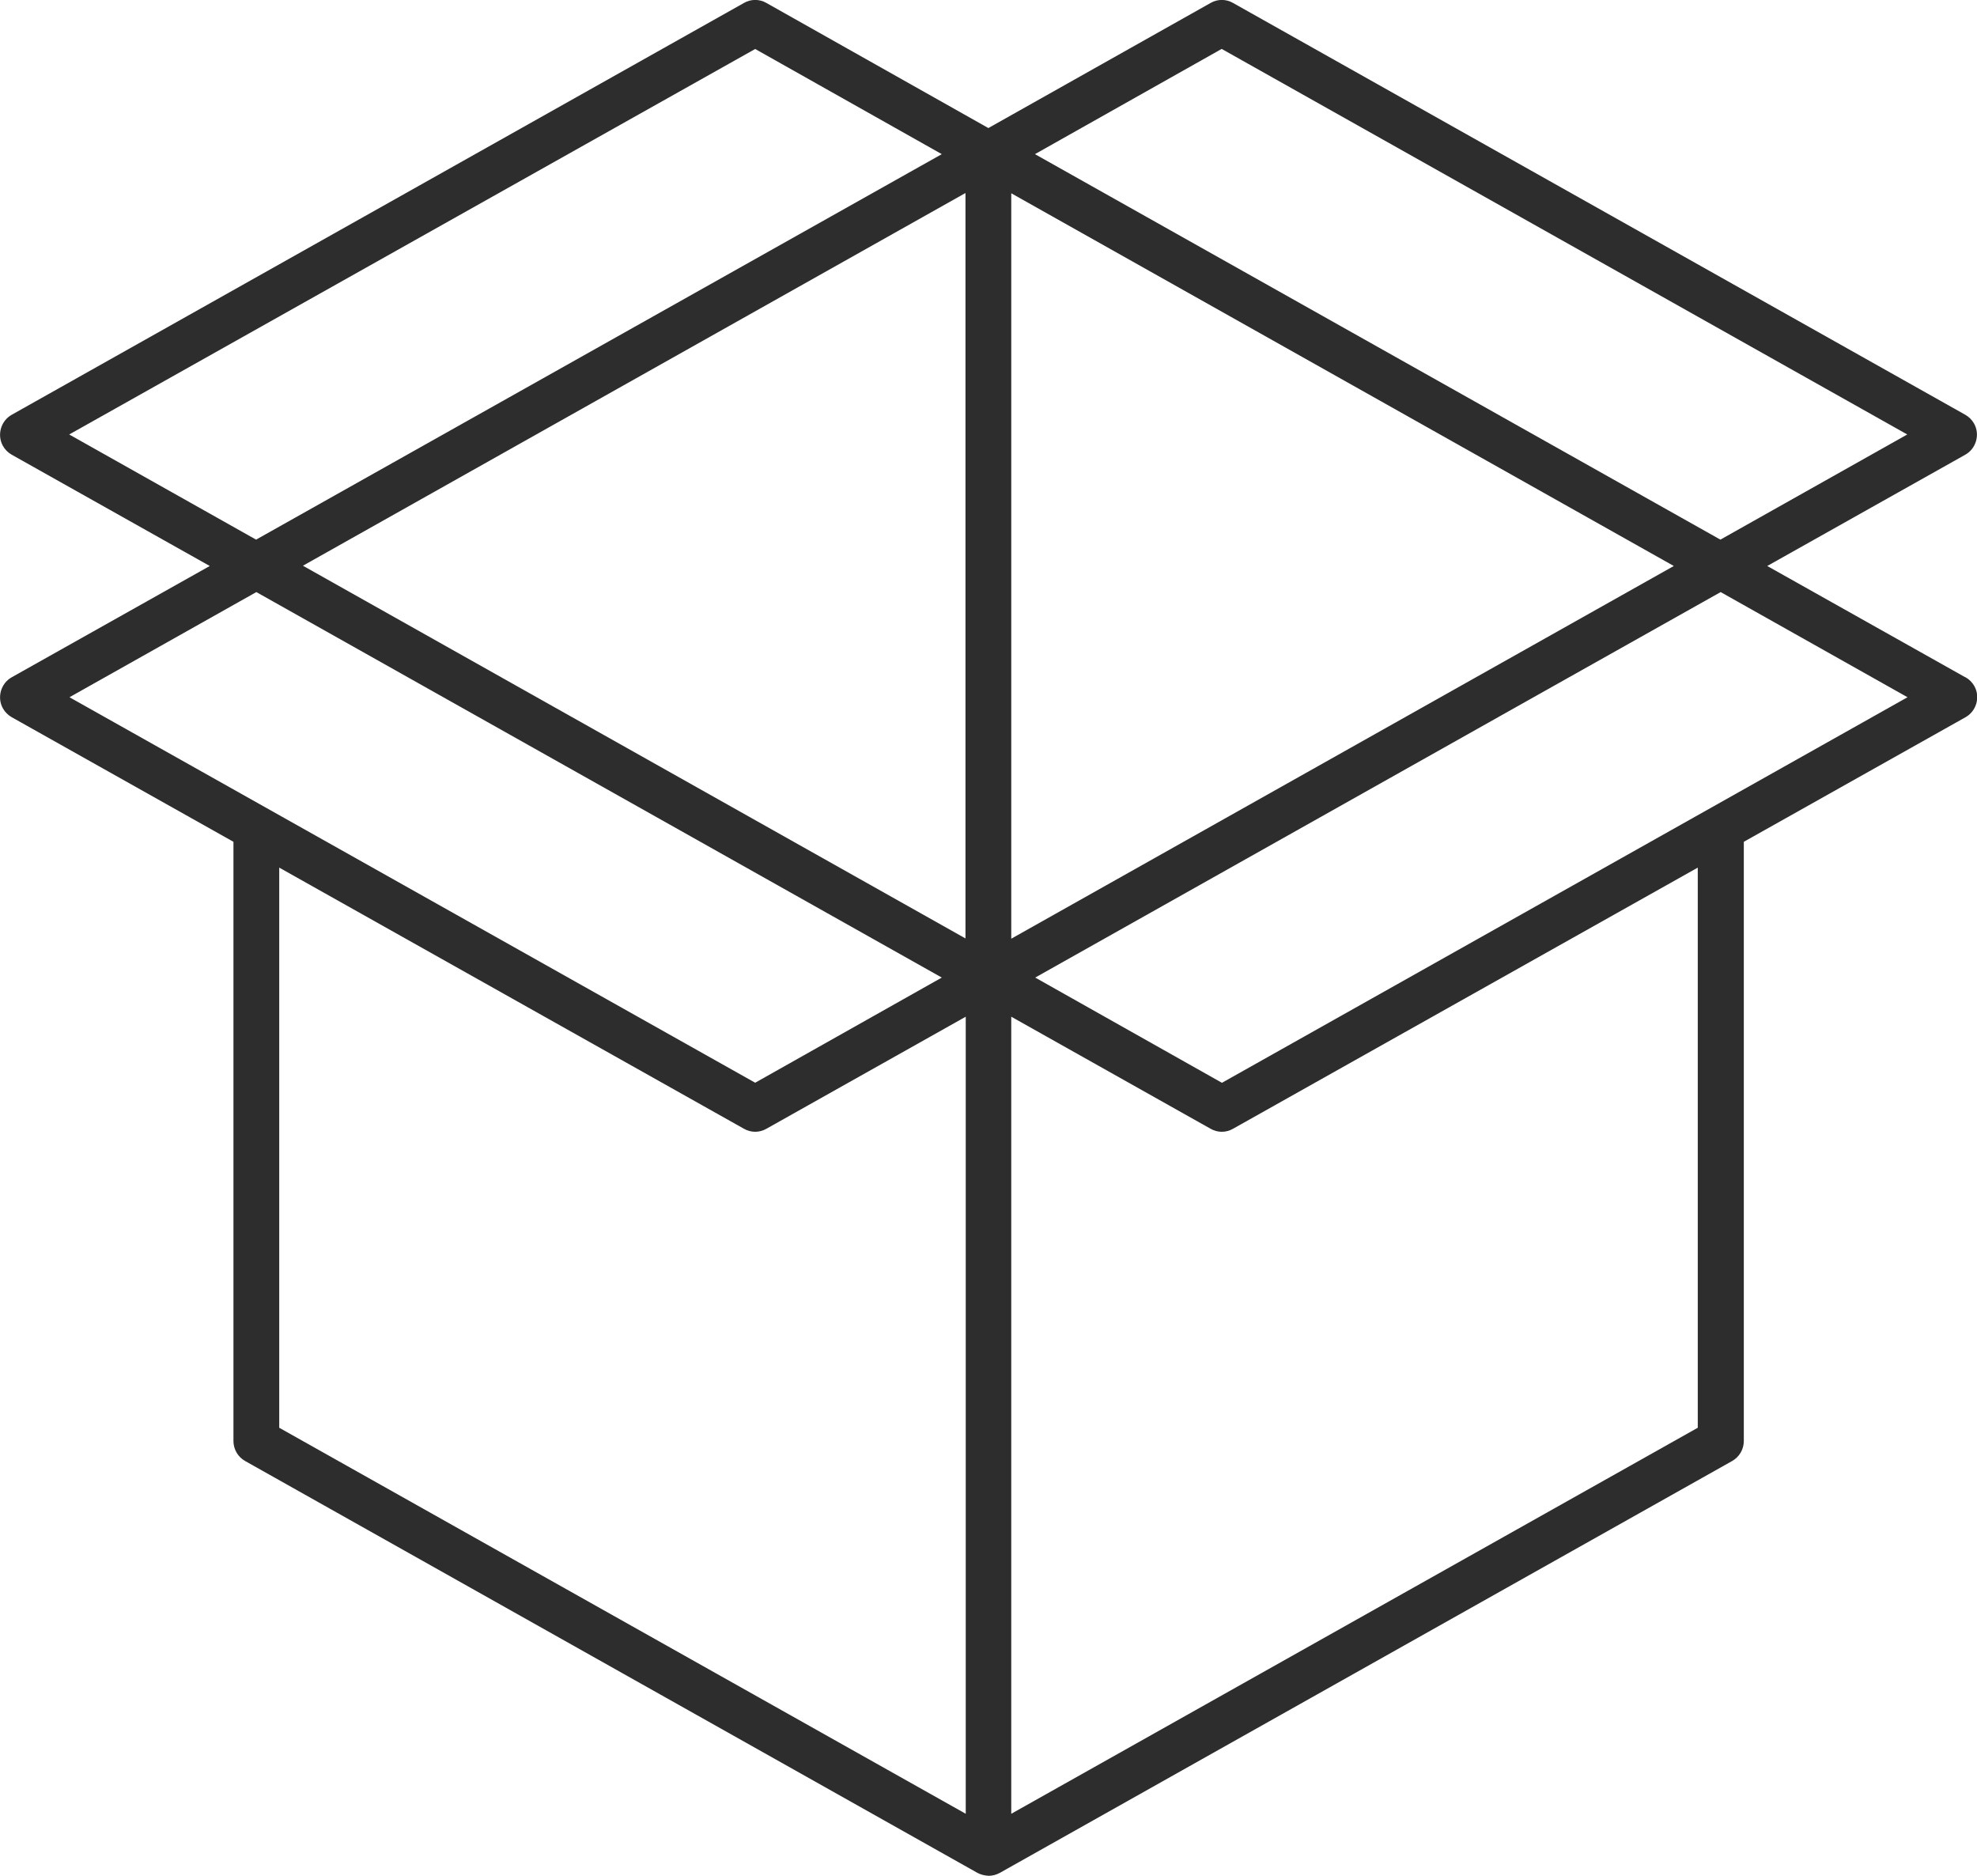 <svg viewBox="0 0 74.27 70.46" xmlns="http://www.w3.org/2000/svg" data-name="Layer 2" id="Layer_2">
  <defs>
    <style>
      .cls-1 {
        fill: #2d2d2d;
      }
    </style>
  </defs>
  <g data-name="Layer 1" id="Layer_1-2">
    <g id="Unbox-2">
      <path d="M73.83,25.44l-7.44-4.18,7.44-4.18c.41-.23.56-.76.33-1.17-.08-.14-.19-.25-.33-.33L46.32.11c-.26-.15-.58-.15-.84,0l-8.35,4.7L28.79.11c-.26-.15-.58-.15-.84,0L.44,15.58c-.41.23-.56.76-.33,1.17.08.14.19.25.33.33l7.44,4.18L.44,25.44c-.41.23-.56.76-.33,1.17.08.14.19.25.33.33l8.33,4.68v22.51c0,.31.17.6.44.75l27.51,15.47c.13.07.27.1.42.11.15,0,.29-.04.42-.11l27.51-15.47c.27-.15.44-.44.44-.75v-22.51l8.33-4.68c.41-.23.56-.76.33-1.17-.08-.14-.19-.25-.33-.33ZM36.27,35.25l-24.89-14,24.89-14v27.99ZM37.99,7.26l24.89,14-24.89,14V7.26ZM45.9,1.84l25.75,14.48-7.02,3.95-25.75-14.48,7.01-3.95ZM28.37,1.84l7.01,3.95-19.32,10.86-6.44,3.62-7.02-3.95L28.37,1.84ZM9.63,22.24c9.09,5.11,5.14,2.89,25.75,14.48l-7.01,3.95L2.61,26.19l7.02-3.95ZM10.49,32.59l17.46,9.81c.26.15.58.15.84,0l7.49-4.21v29.94l-25.79-14.5v-21.04ZM63.78,32.59v21.04l-25.79,14.5v-29.94l7.49,4.21c.26.15.58.15.84,0l17.46-9.81ZM45.9,40.67l-7.01-3.95c22.99-12.93,16.39-9.22,25.75-14.48l7.02,3.95-25.75,14.48Z" class="cls-1"></path>
    </g>
  </g>
</svg>